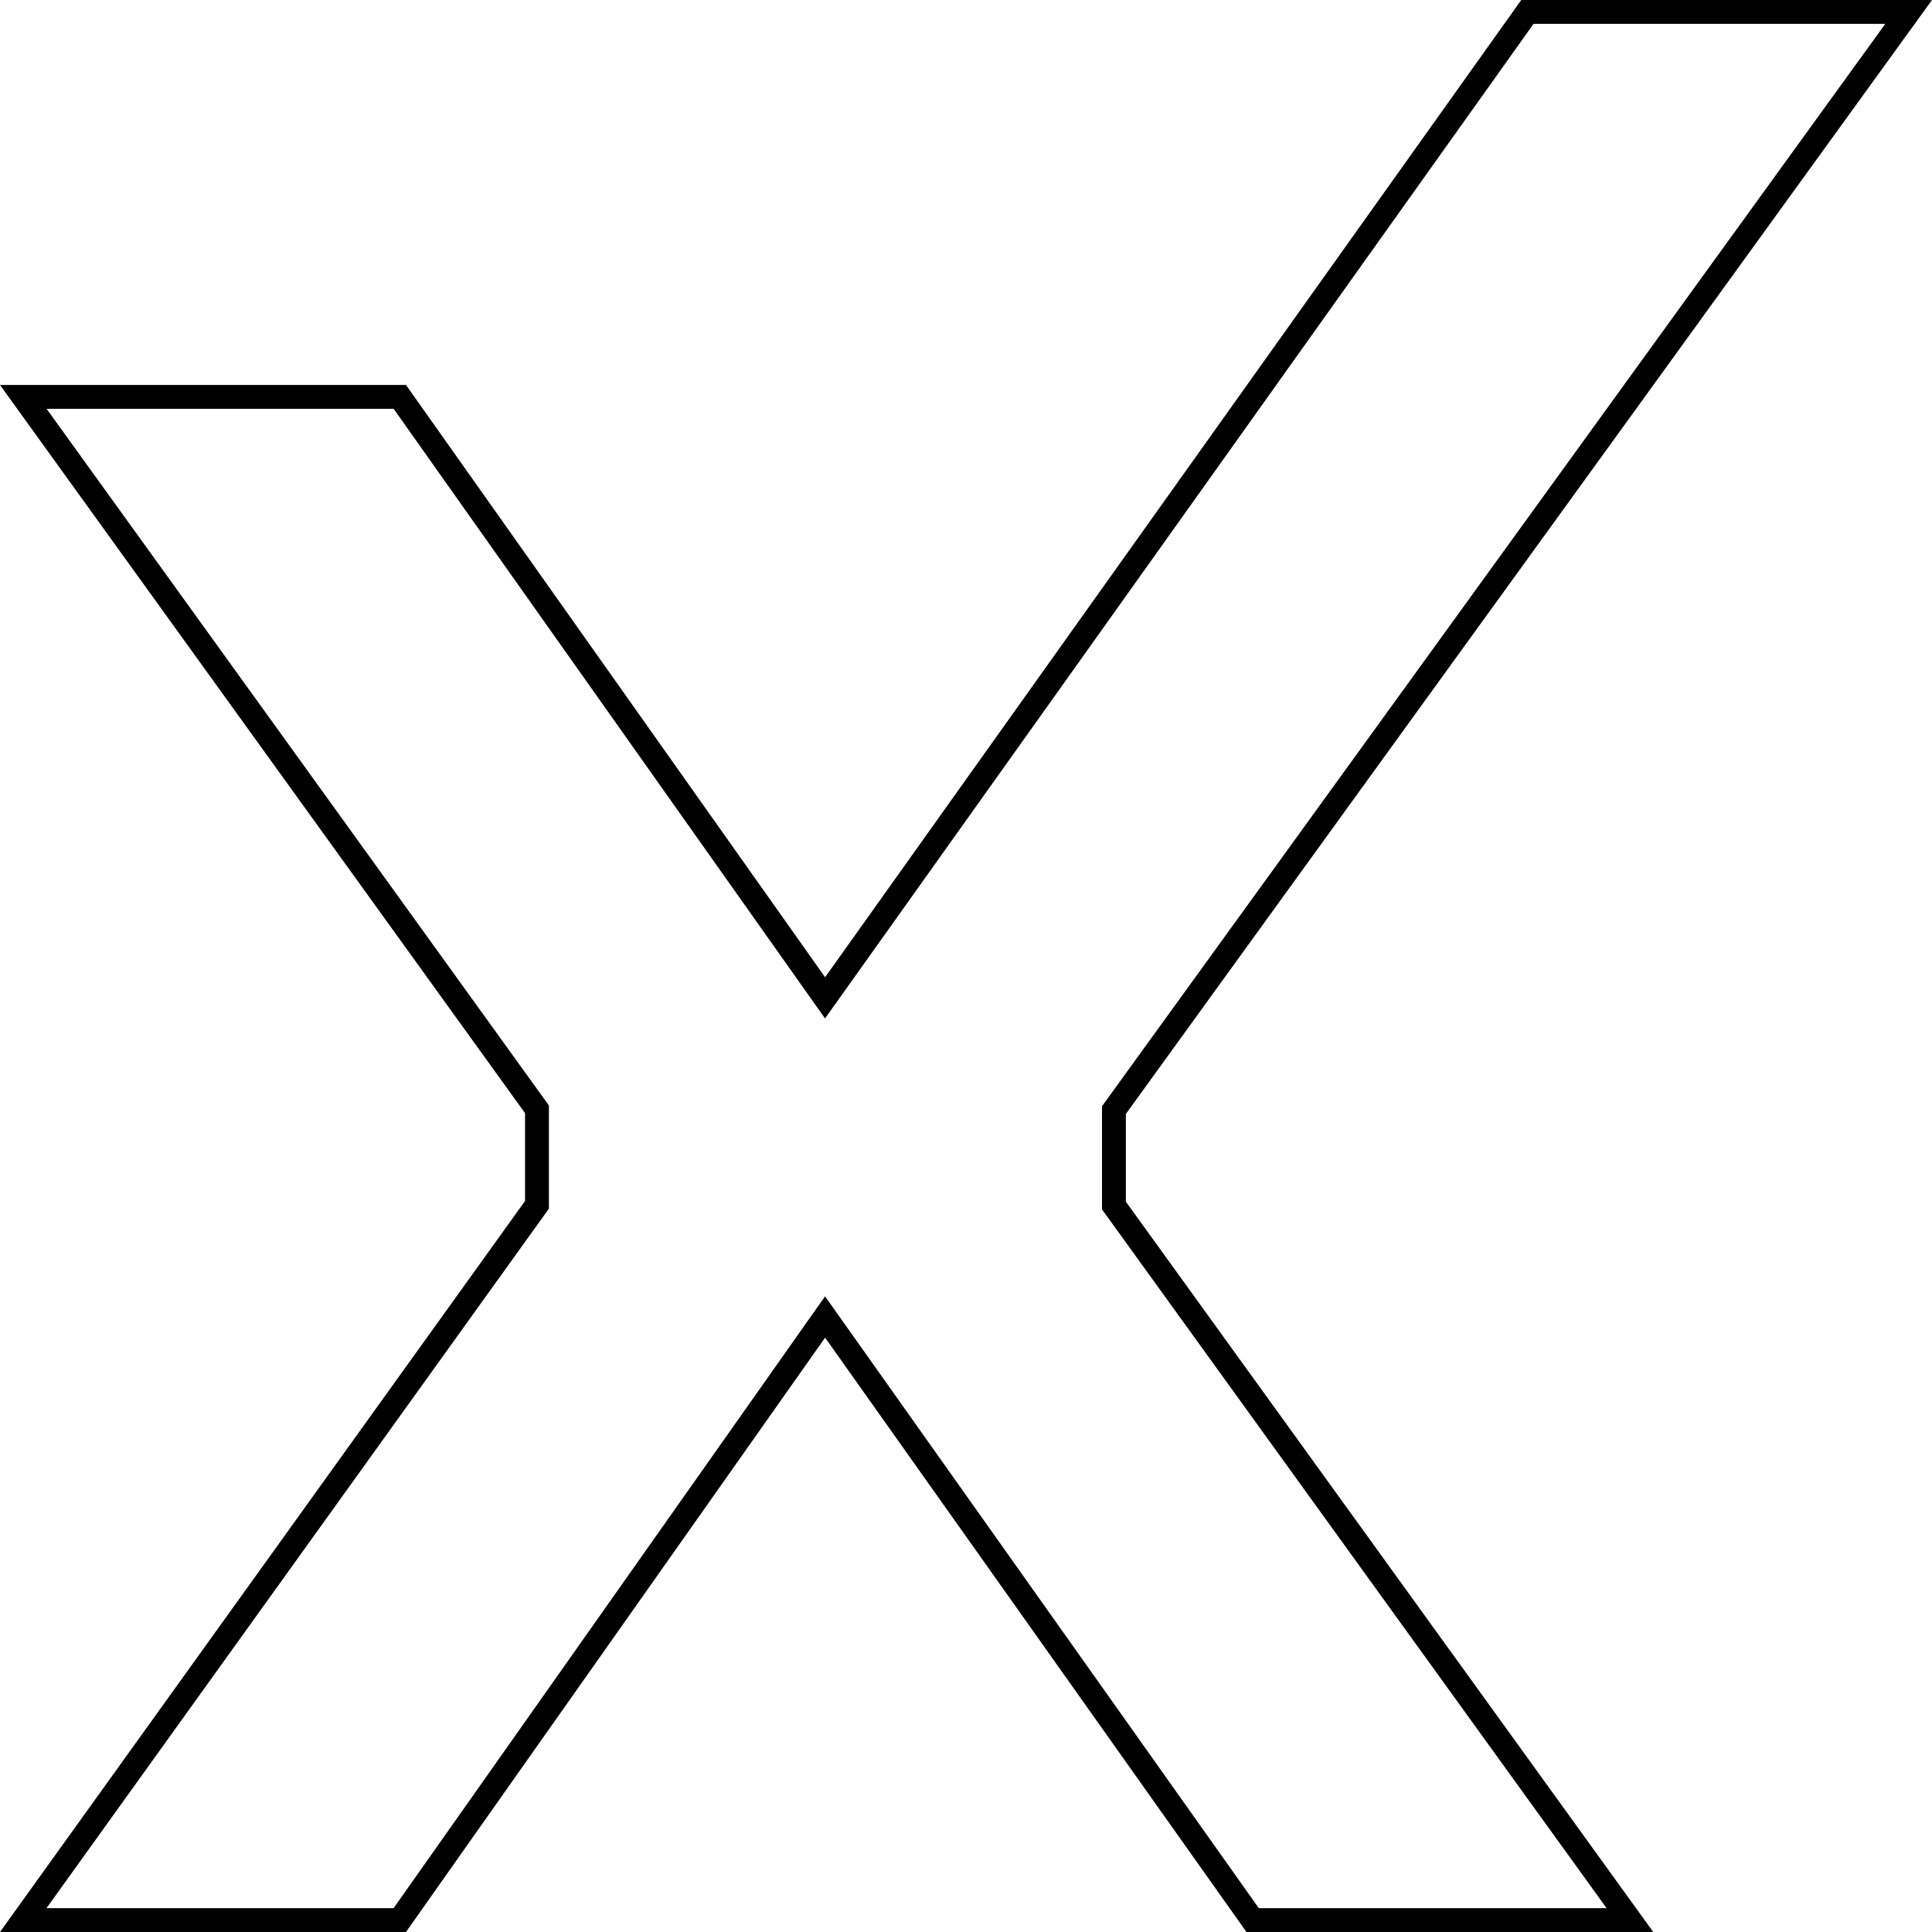 <svg width="81" height="81" viewBox="0 0 81 81" fill="none" xmlns="http://www.w3.org/2000/svg">
<path d="M22.419 50.643L22.513 50.512V50.351V46.67V46.509L22.419 46.378L0.977 16.64H16.763L34.184 41.26L34.591 41.835L35 41.261L64.037 0.5H80.021L46.798 46.409L46.703 46.54V46.702V50.383V50.544L46.798 50.675L68.335 80.5H52.517L35.001 55.793L34.592 55.216L34.184 55.794L16.762 80.5H0.975L22.419 50.643Z" stroke="black"/>
</svg>

